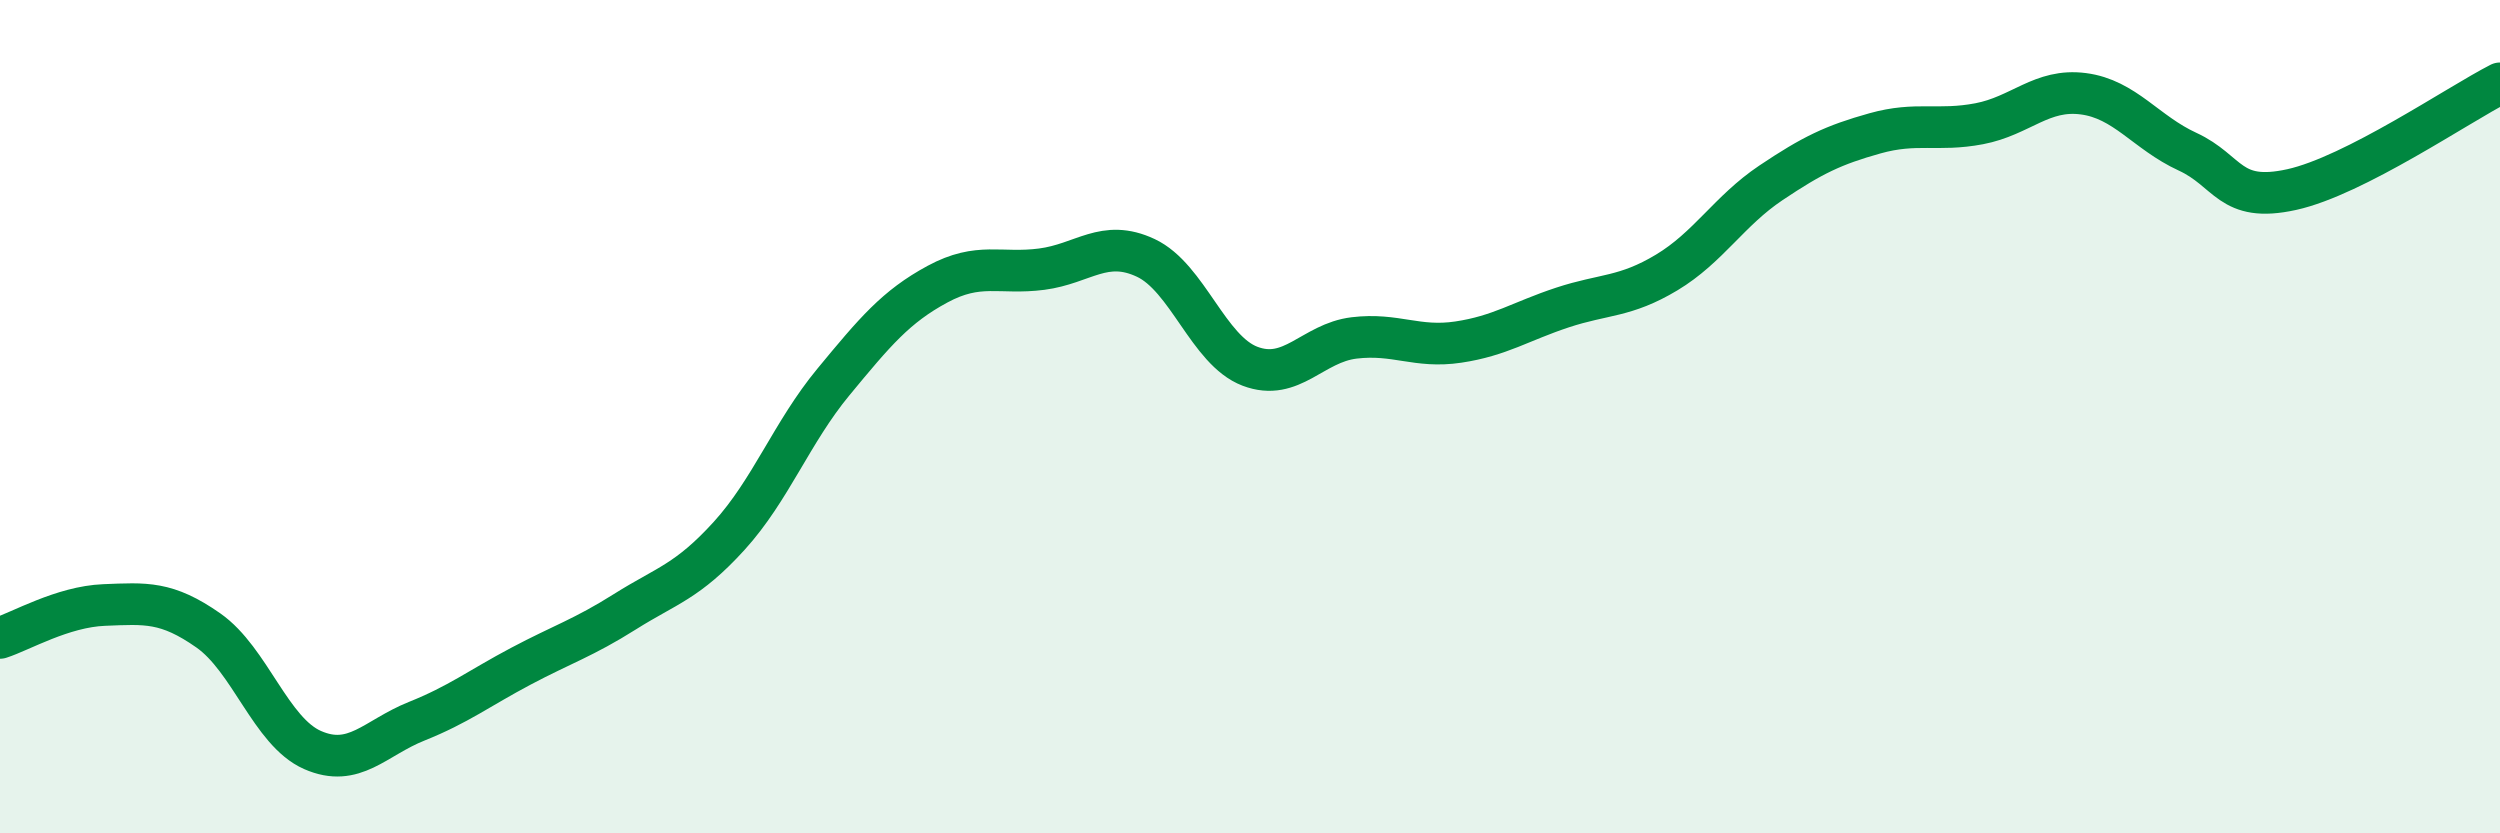 
    <svg width="60" height="20" viewBox="0 0 60 20" xmlns="http://www.w3.org/2000/svg">
      <path
        d="M 0,15.31 C 0.5,15.15 1.5,14.56 2.5,14.52 C 3.5,14.48 4,14.43 5,15.13 C 6,15.83 6.5,17.56 7.5,18 C 8.5,18.44 9,17.71 10,17.31 C 11,16.91 11.5,16.52 12.5,15.99 C 13.5,15.46 14,15.31 15,14.68 C 16,14.05 16.5,13.96 17.5,12.86 C 18.5,11.76 19,10.38 20,9.17 C 21,7.96 21.5,7.36 22.5,6.82 C 23.5,6.28 24,6.59 25,6.46 C 26,6.33 26.5,5.72 27.5,6.19 C 28.5,6.66 29,8.41 30,8.79 C 31,9.17 31.5,8.23 32.5,8.11 C 33.5,7.99 34,8.36 35,8.21 C 36,8.06 36.5,7.71 37.5,7.38 C 38.5,7.05 39,7.14 40,6.54 C 41,5.94 41.5,5.06 42.5,4.39 C 43.5,3.72 44,3.48 45,3.2 C 46,2.92 46.5,3.16 47.5,2.97 C 48.5,2.78 49,2.12 50,2.25 C 51,2.38 51.5,3.18 52.5,3.64 C 53.5,4.1 53.5,4.88 55,4.55 C 56.5,4.22 59,2.51 60,2L60 20L0 20Z"
        fill="#008740"
        opacity="0.1"
        stroke-linecap="round"
        stroke-linejoin="round"
      />
      <path
        d="M 0,15.31 C 0.5,15.15 1.5,14.56 2.5,14.52 C 3.5,14.48 4,14.43 5,15.13 C 6,15.83 6.5,17.56 7.5,18 C 8.5,18.44 9,17.71 10,17.31 C 11,16.91 11.5,16.52 12.5,15.99 C 13.5,15.46 14,15.31 15,14.68 C 16,14.05 16.5,13.96 17.5,12.86 C 18.5,11.76 19,10.38 20,9.17 C 21,7.96 21.5,7.36 22.5,6.82 C 23.5,6.28 24,6.59 25,6.46 C 26,6.33 26.5,5.72 27.5,6.19 C 28.5,6.66 29,8.41 30,8.79 C 31,9.17 31.5,8.23 32.5,8.11 C 33.5,7.99 34,8.36 35,8.21 C 36,8.06 36.5,7.71 37.5,7.38 C 38.5,7.05 39,7.14 40,6.54 C 41,5.94 41.5,5.06 42.5,4.39 C 43.5,3.72 44,3.48 45,3.2 C 46,2.92 46.5,3.16 47.5,2.97 C 48.5,2.78 49,2.12 50,2.25 C 51,2.38 51.5,3.18 52.5,3.64 C 53.5,4.1 53.5,4.88 55,4.55 C 56.5,4.22 59,2.51 60,2"
        stroke="#008740"
        stroke-width="1"
        fill="none"
        stroke-linecap="round"
        stroke-linejoin="round"
      />
    </svg>
  